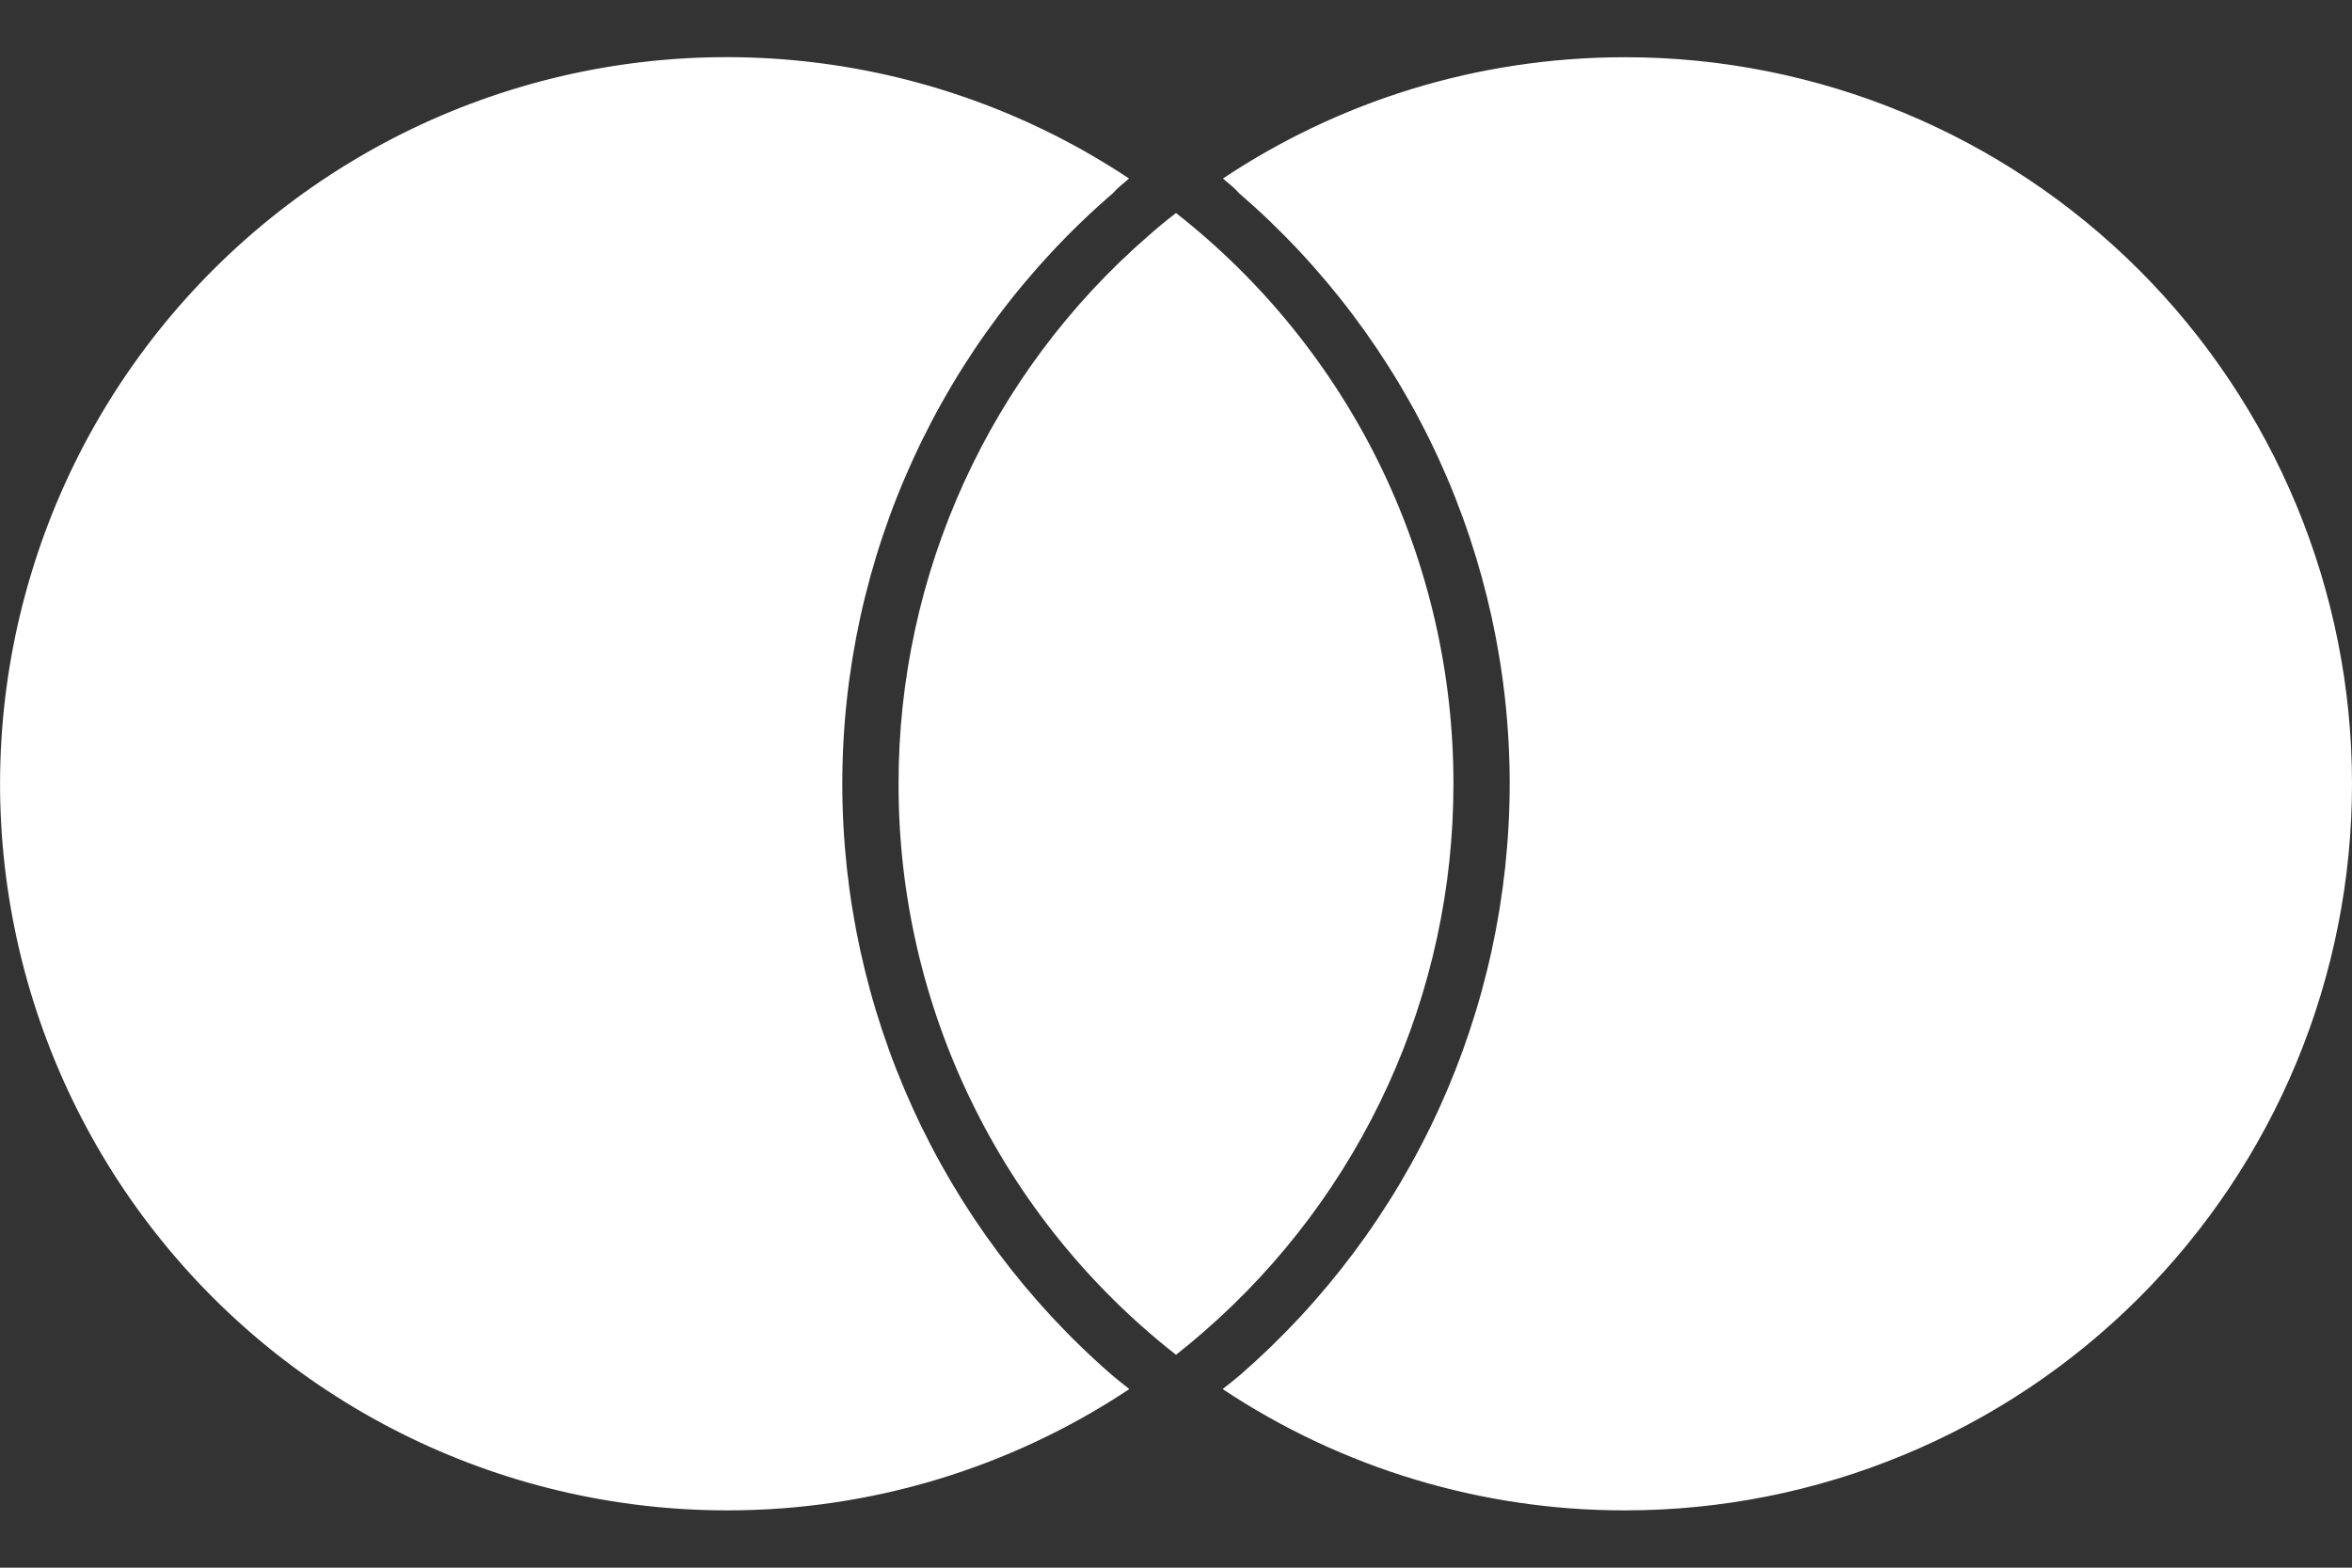 <svg width="24" height="16" viewBox="0 0 24 16" fill="none" xmlns="http://www.w3.org/2000/svg">
<rect x="0" y="0" width="24" height="16" fill="#333333" stroke="none"/>
<path d="M11.343 14.031C11.402 14.08 11.462 14.129 11.524 14.177C10.307 14.986 8.878 15.417 7.417 15.415C6.26 15.415 5.119 15.144 4.085 14.624C3.051 14.104 2.153 13.35 1.463 12.421C0.773 11.492 0.31 10.414 0.111 9.274C-0.088 8.134 -0.017 6.963 0.318 5.856C0.652 4.748 1.241 3.734 2.038 2.894C2.834 2.055 3.816 1.413 4.905 1.021C5.994 0.629 7.159 0.498 8.308 0.637C9.457 0.776 10.557 1.182 11.521 1.822C11.461 1.873 11.401 1.92 11.356 1.972C10.489 2.719 9.794 3.645 9.318 4.685C8.841 5.725 8.595 6.856 8.595 8C8.595 9.143 8.841 10.273 9.315 11.313C9.789 12.354 10.48 13.28 11.343 14.031ZM16.584 0.584C15.064 0.584 13.653 1.04 12.479 1.822C12.539 1.873 12.599 1.92 12.644 1.972C13.51 2.719 14.205 3.645 14.682 4.685C15.158 5.725 15.405 6.856 15.405 8C15.404 9.143 15.159 10.273 14.685 11.313C14.211 12.354 13.519 13.28 12.657 14.031C12.598 14.08 12.538 14.129 12.476 14.177C13.693 14.986 15.122 15.417 16.583 15.415C17.557 15.415 18.521 15.224 19.421 14.851C20.321 14.479 21.139 13.933 21.828 13.244C22.516 12.556 23.063 11.738 23.436 10.838C23.808 9.938 24 8.974 24 8C24 6.033 23.218 4.147 21.828 2.756C20.437 1.366 18.551 0.584 16.584 0.584ZM12 2.174C11.904 2.248 11.81 2.325 11.72 2.405C10.918 3.1 10.276 3.96 9.836 4.925C9.396 5.89 9.168 6.939 9.169 8C9.167 9.123 9.421 10.231 9.912 11.24C10.402 12.25 11.116 13.134 12 13.827C12.096 13.752 12.189 13.675 12.28 13.595C13.081 12.9 13.724 12.04 14.164 11.075C14.604 10.11 14.832 9.061 14.831 8C14.832 6.878 14.578 5.77 14.088 4.76C13.597 3.751 12.883 2.866 12 2.174Z" fill="white"/>
</svg>
